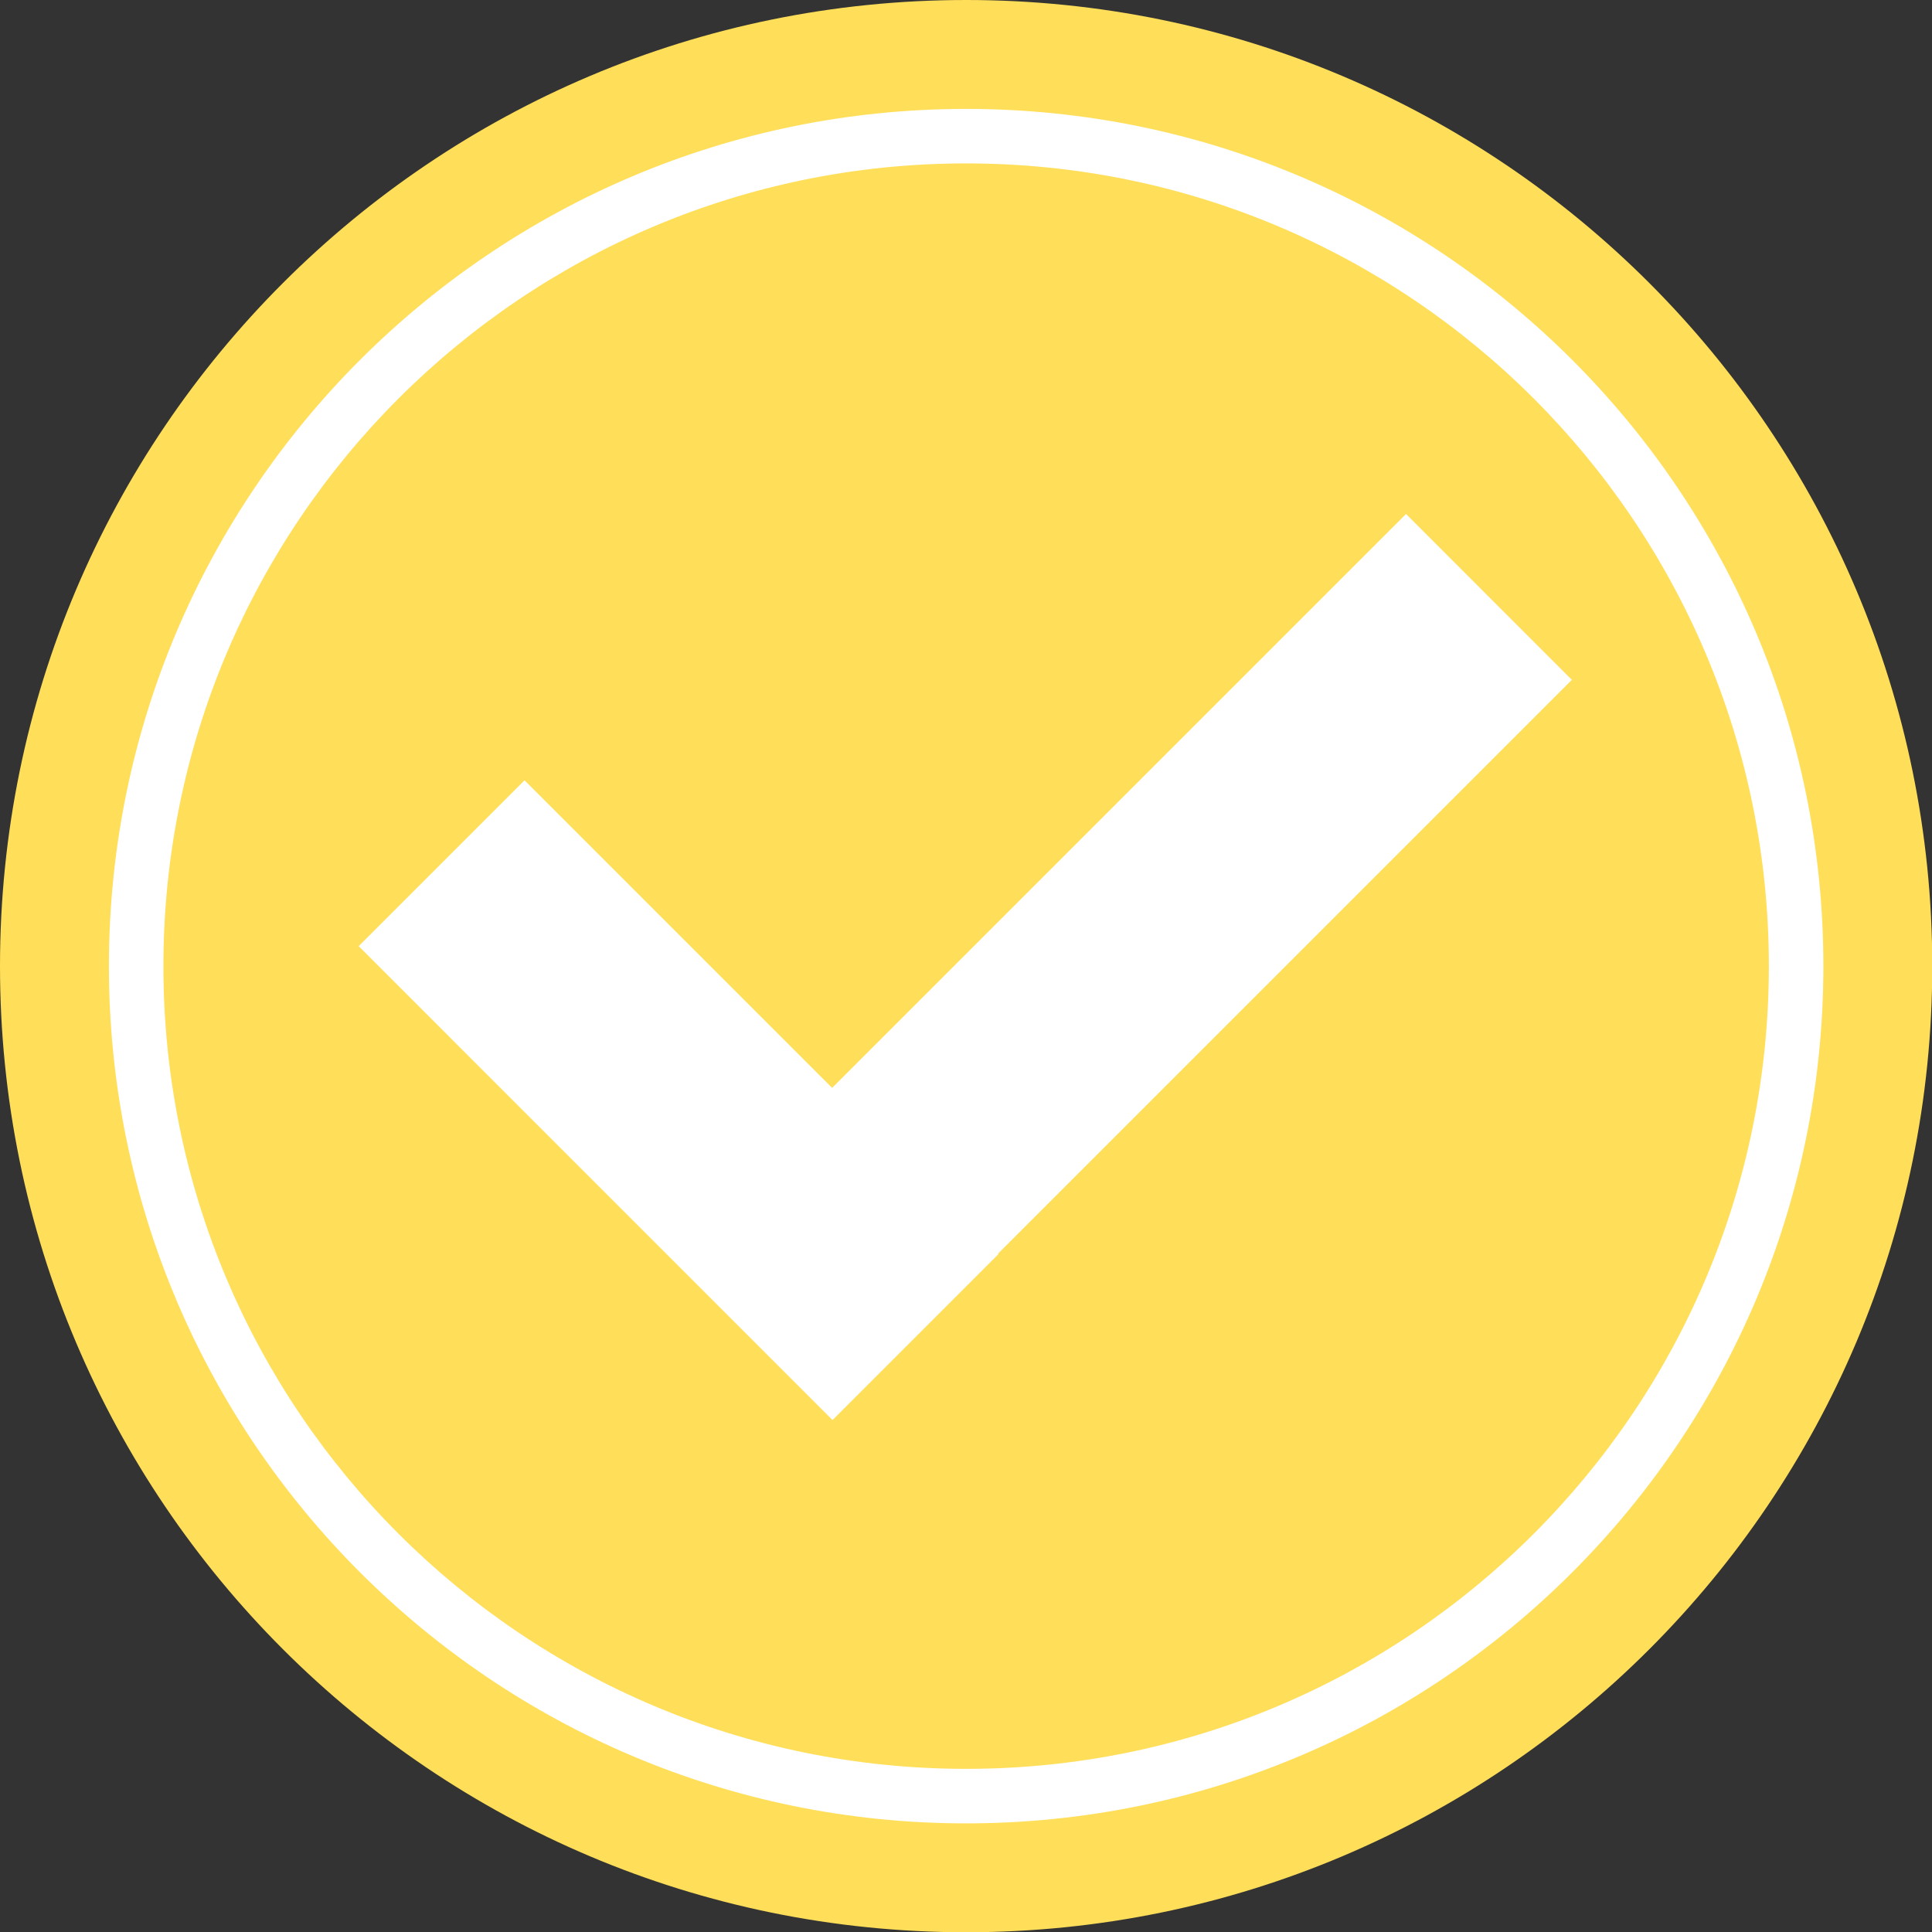 <?xml version="1.0" encoding="UTF-8" standalone="no"?><svg xmlns="http://www.w3.org/2000/svg" xmlns:xlink="http://www.w3.org/1999/xlink" fill="#000000" height="285.7" preserveAspectRatio="xMidYMid meet" version="1" viewBox="0.0 0.0 285.7 285.7" width="285.7" zoomAndPan="magnify"><rect x="0.0" y="0.0" width="285.7" height="285.7" fill="#333333" stroke="none"/><defs><clipPath id="a"><path d="M 0 0 L 285.738 0 L 285.738 285.738 L 0 285.738 Z M 0 0"/></clipPath></defs><g><g clip-path="url(#a)" id="change1_1"><path d="M 285.738 142.871 C 285.738 221.773 221.773 285.738 142.871 285.738 C 63.965 285.738 0 221.773 0 142.871 C 0 63.965 63.965 0 142.871 0 C 221.773 0 285.738 63.965 285.738 142.871" fill="#ffde59"/></g><g id="change2_1"><path d="M 142.871 261.574 C 77.309 261.574 24.164 208.43 24.164 142.871 C 24.164 77.312 77.309 24.164 142.871 24.164 C 208.43 24.164 261.574 77.312 261.574 142.871 C 261.574 208.43 208.43 261.574 142.871 261.574 Z M 142.871 16.105 C 72.859 16.105 16.105 72.859 16.105 142.871 C 16.105 212.883 72.859 269.637 142.871 269.637 C 212.879 269.637 269.637 212.883 269.637 142.871 C 269.637 72.859 212.879 16.105 142.871 16.105" fill="#ffffff"/></g><g id="change2_2"><path d="M 232.441 100.535 L 207.918 76.008 L 123.051 160.875 L 77.566 115.391 L 53.039 139.914 L 123.113 209.992 L 147.641 185.465 L 147.574 185.402 L 232.441 100.535" fill="#ffffff"/></g></g></svg>